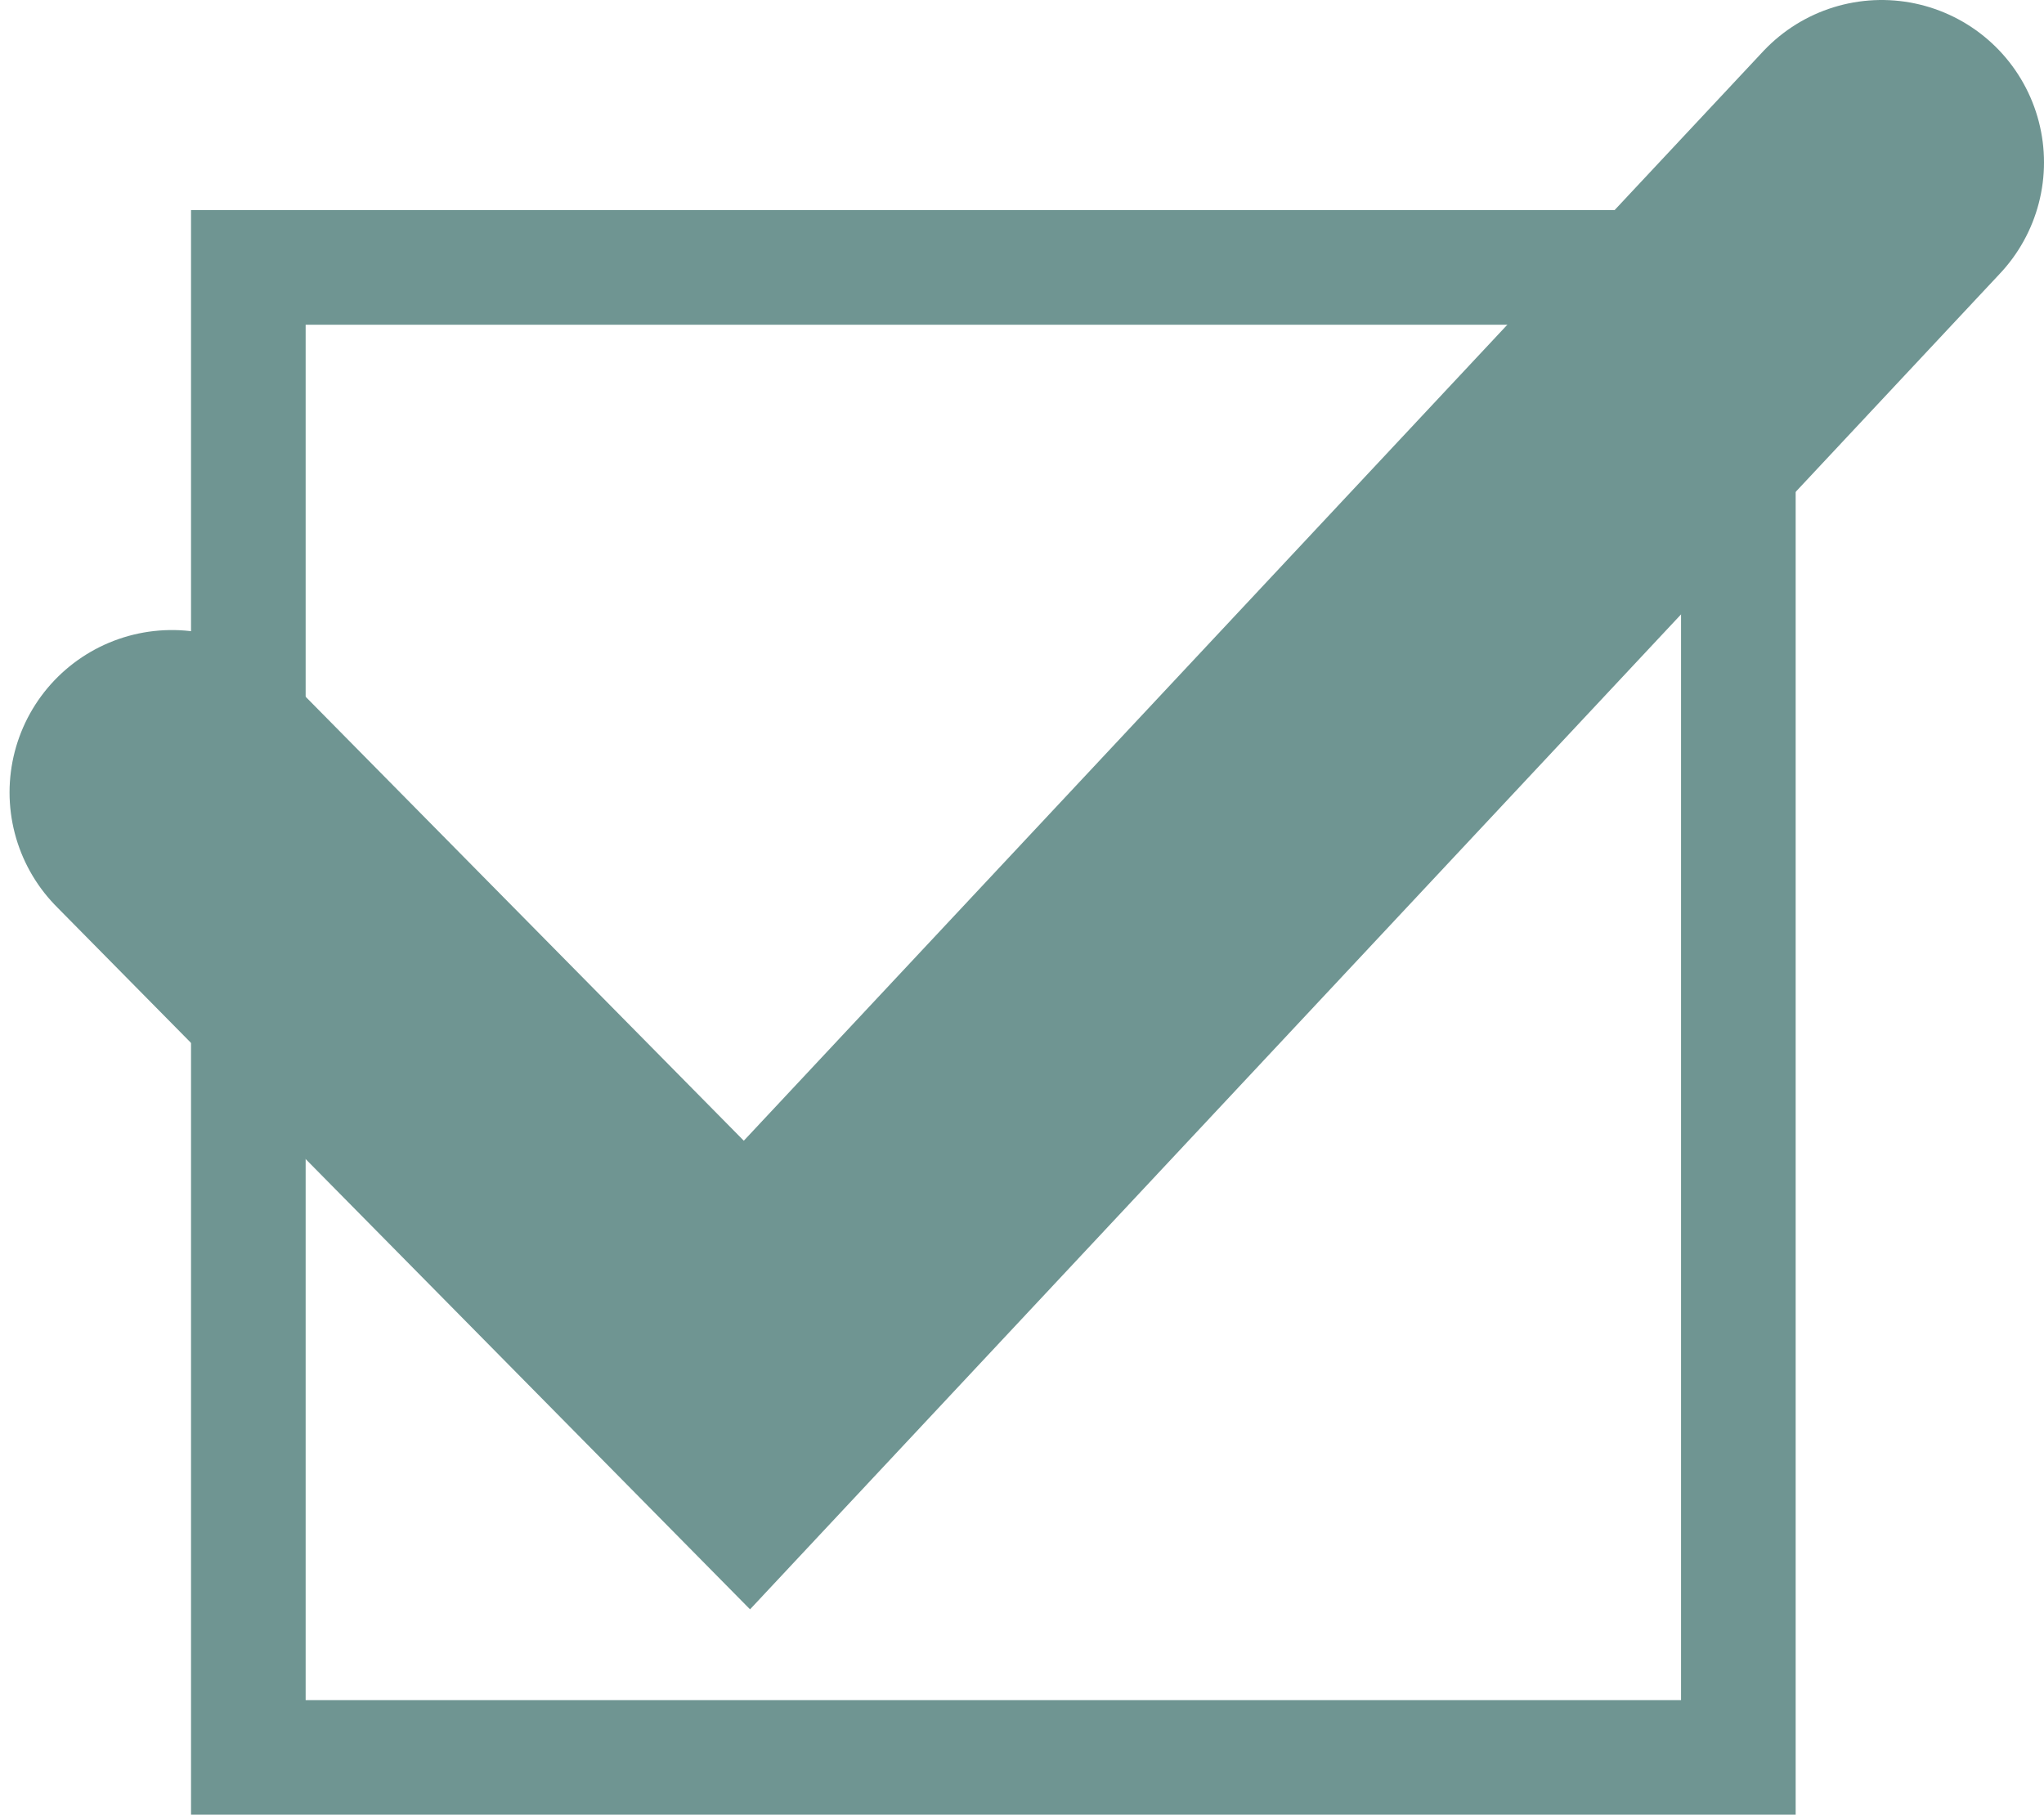 <?xml version="1.0" encoding="UTF-8"?> <svg xmlns="http://www.w3.org/2000/svg" width="107" height="95" viewBox="0 0 107 95" fill="none"> <rect x="13" y="14" width="78" height="78" stroke="#6F9592" stroke-width="6"></rect> <path d="M9 41.483L39.1 71.983L98.5 8.5" stroke="#6F9592" stroke-width="17" stroke-linecap="round"></path> </svg> 